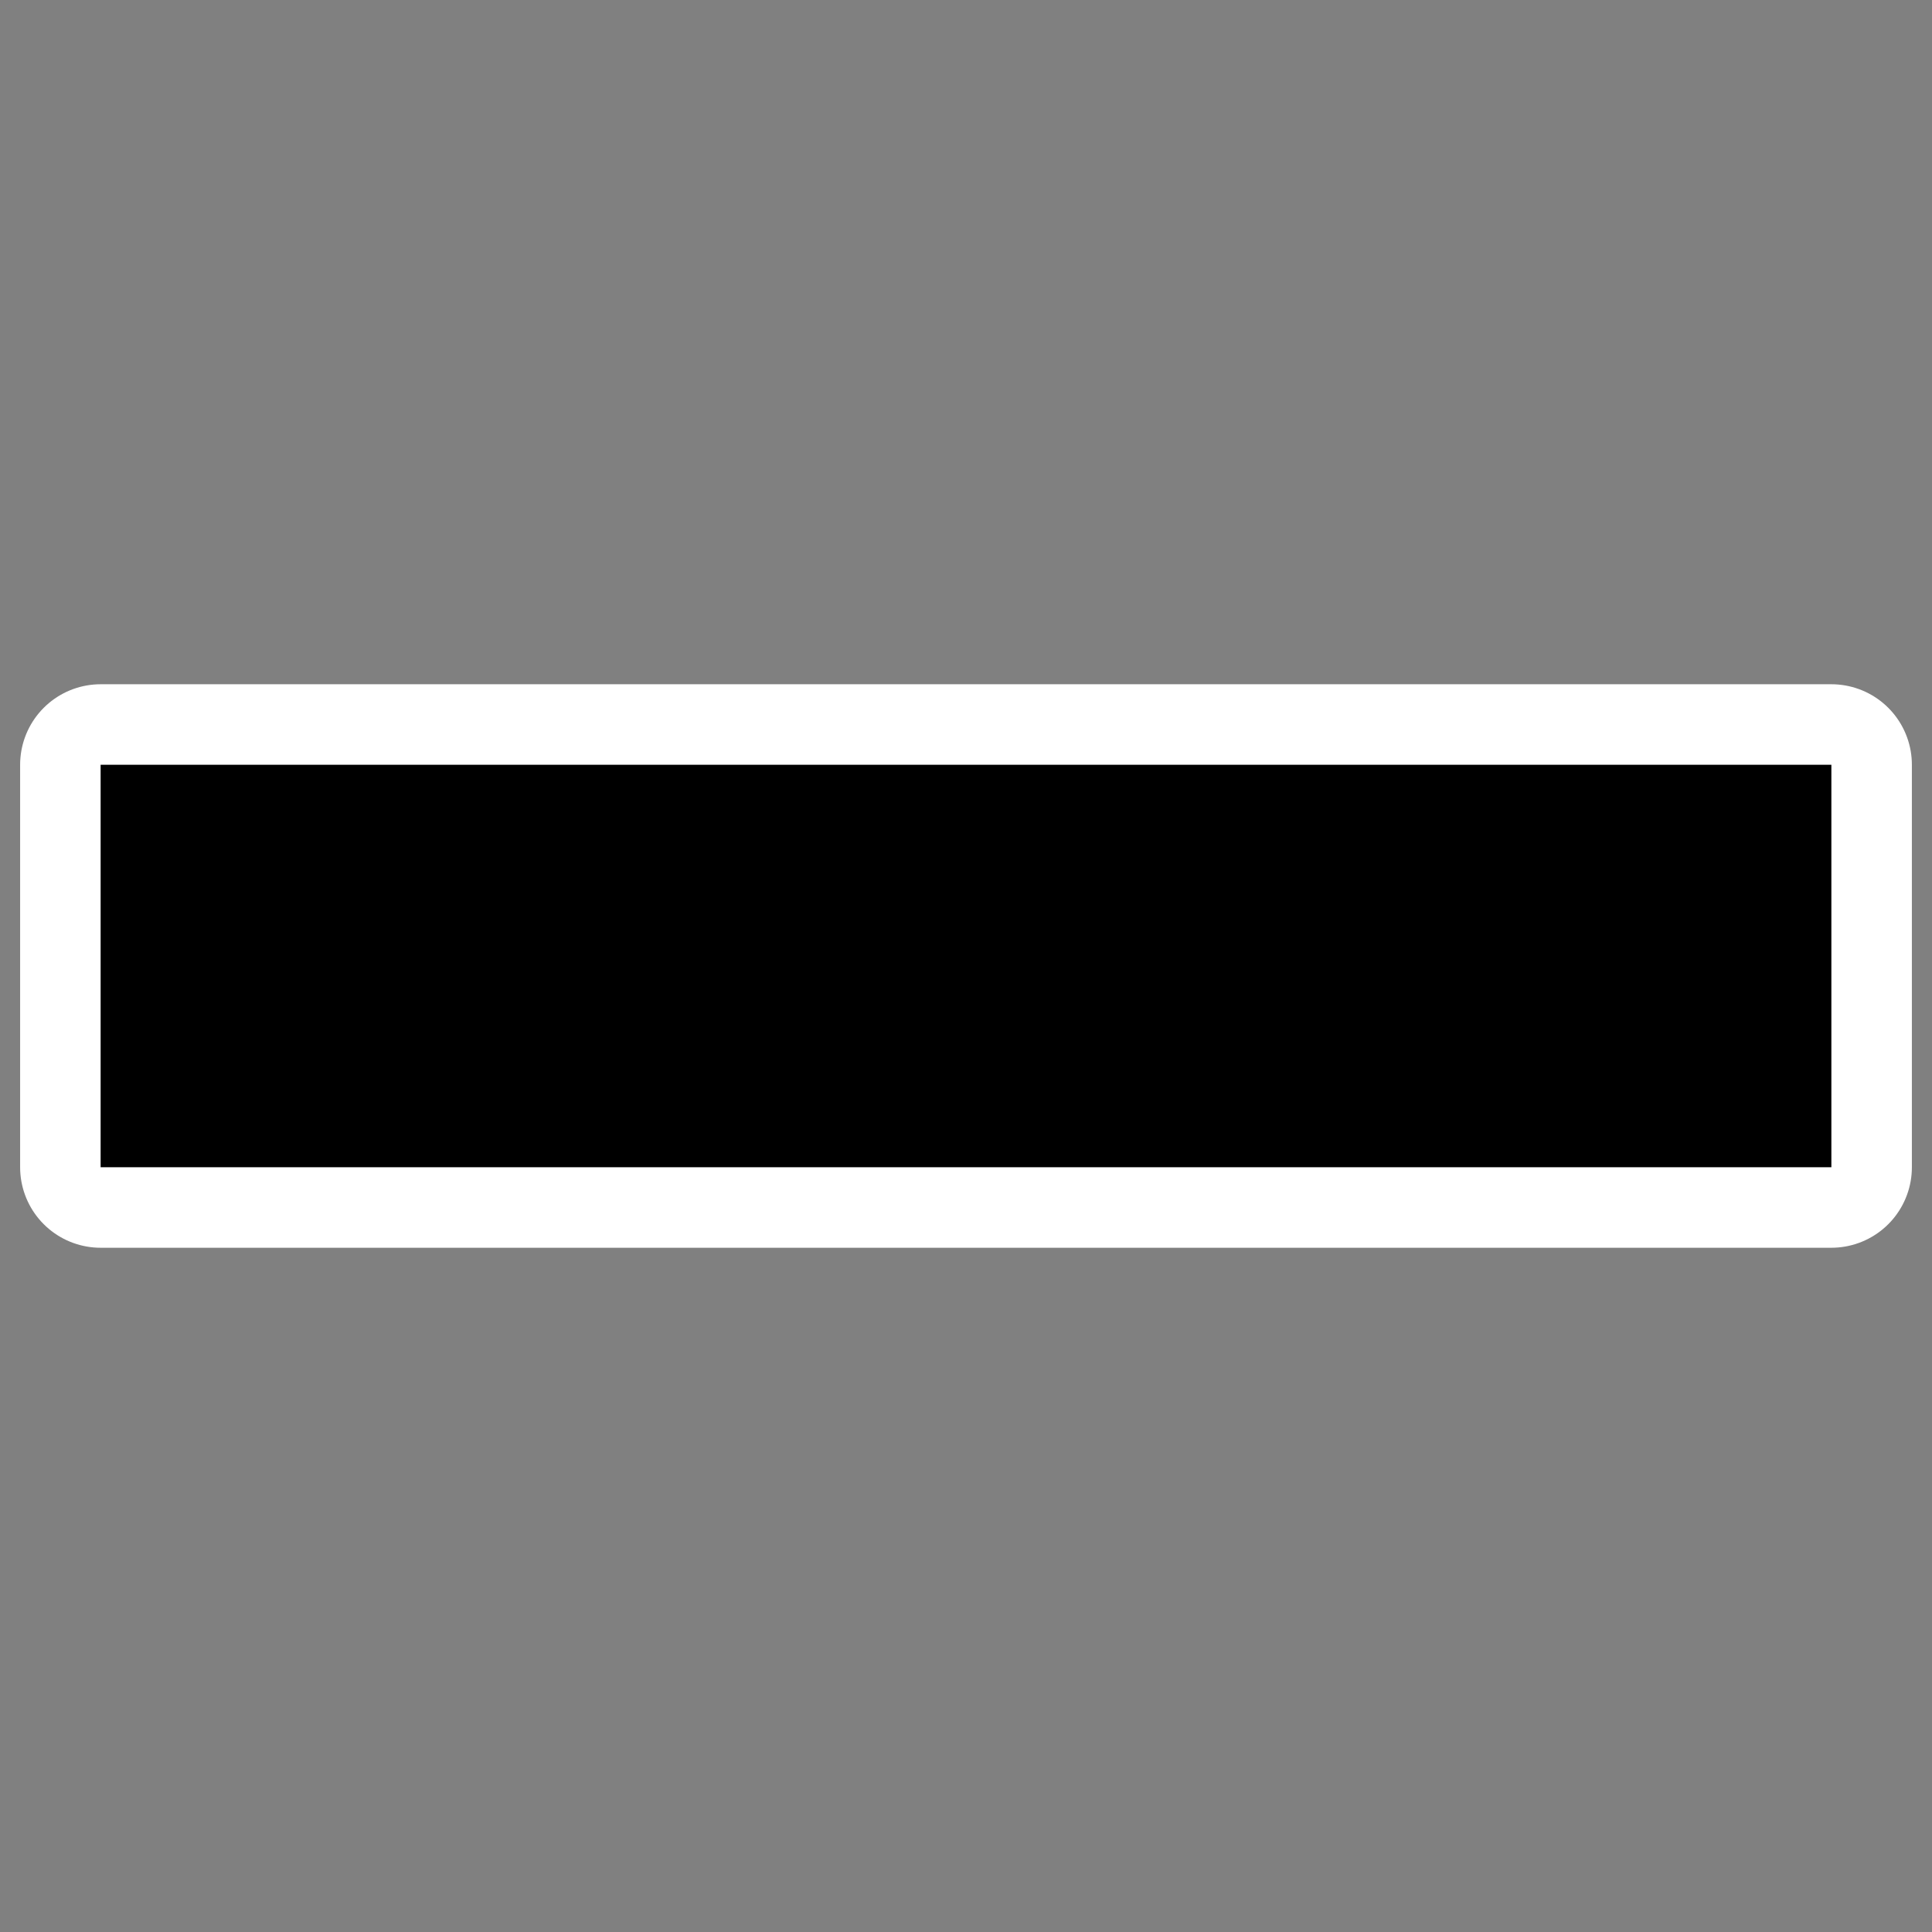 <svg xmlns="http://www.w3.org/2000/svg" viewBox="0 0 60 60" version="1.0"><rect x="0" y="0" width="60" height="60" fill="#808080" stroke="none"/><path stroke-linejoin="round" color="#000" stroke="#fff" stroke-linecap="round" stroke-width="5" fill="none" d="M3.125 23.75h53.75v12.5H3.125z"/><path fill-rule="evenodd" color="#000" d="M3.125 23.75h53.75v12.5H3.125z"/></svg>